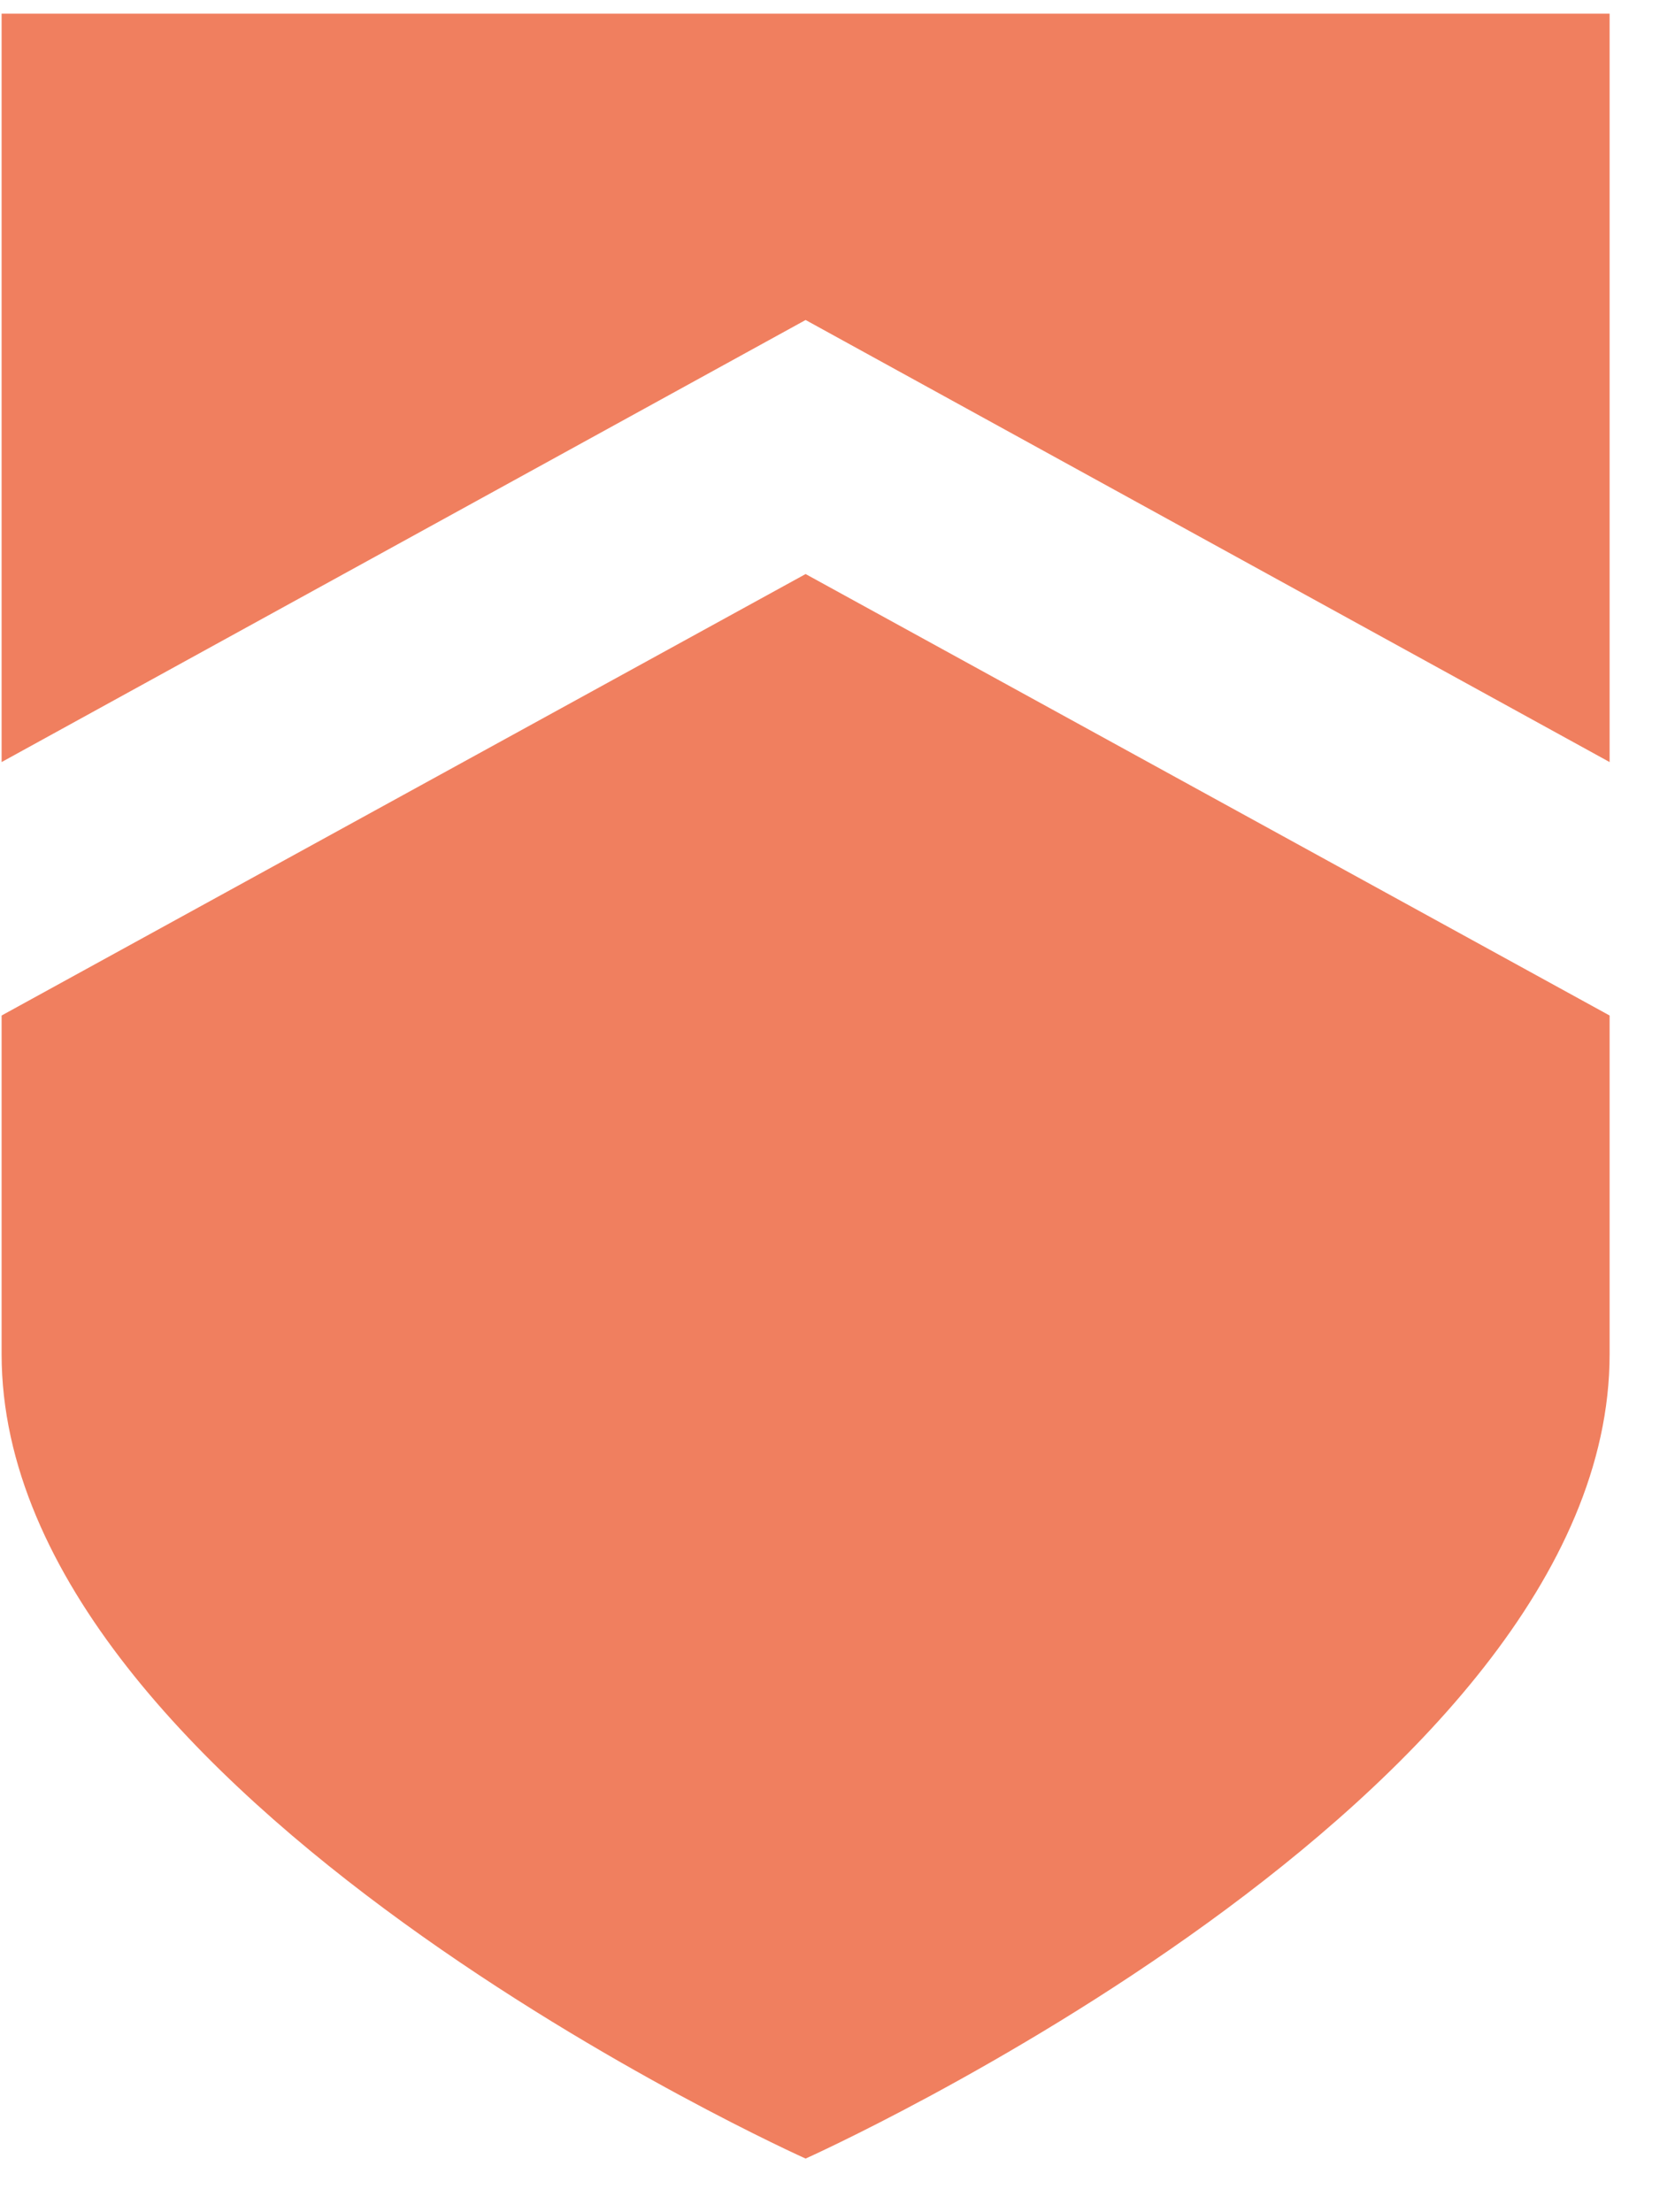 <svg width="25" height="33" viewBox="0 0 25 33" fill="none" xmlns="http://www.w3.org/2000/svg"><path fill-rule="evenodd" clip-rule="evenodd" d="M24.024 20.203c0 6.623-12 12-12 12s-12-5.377-12-12V15.15l12-6.586 12 6.586v5.053zm-24-8.834V.204h24v11.165l-12-6.595-12 6.595z" fill="#F07F5F"/></svg>